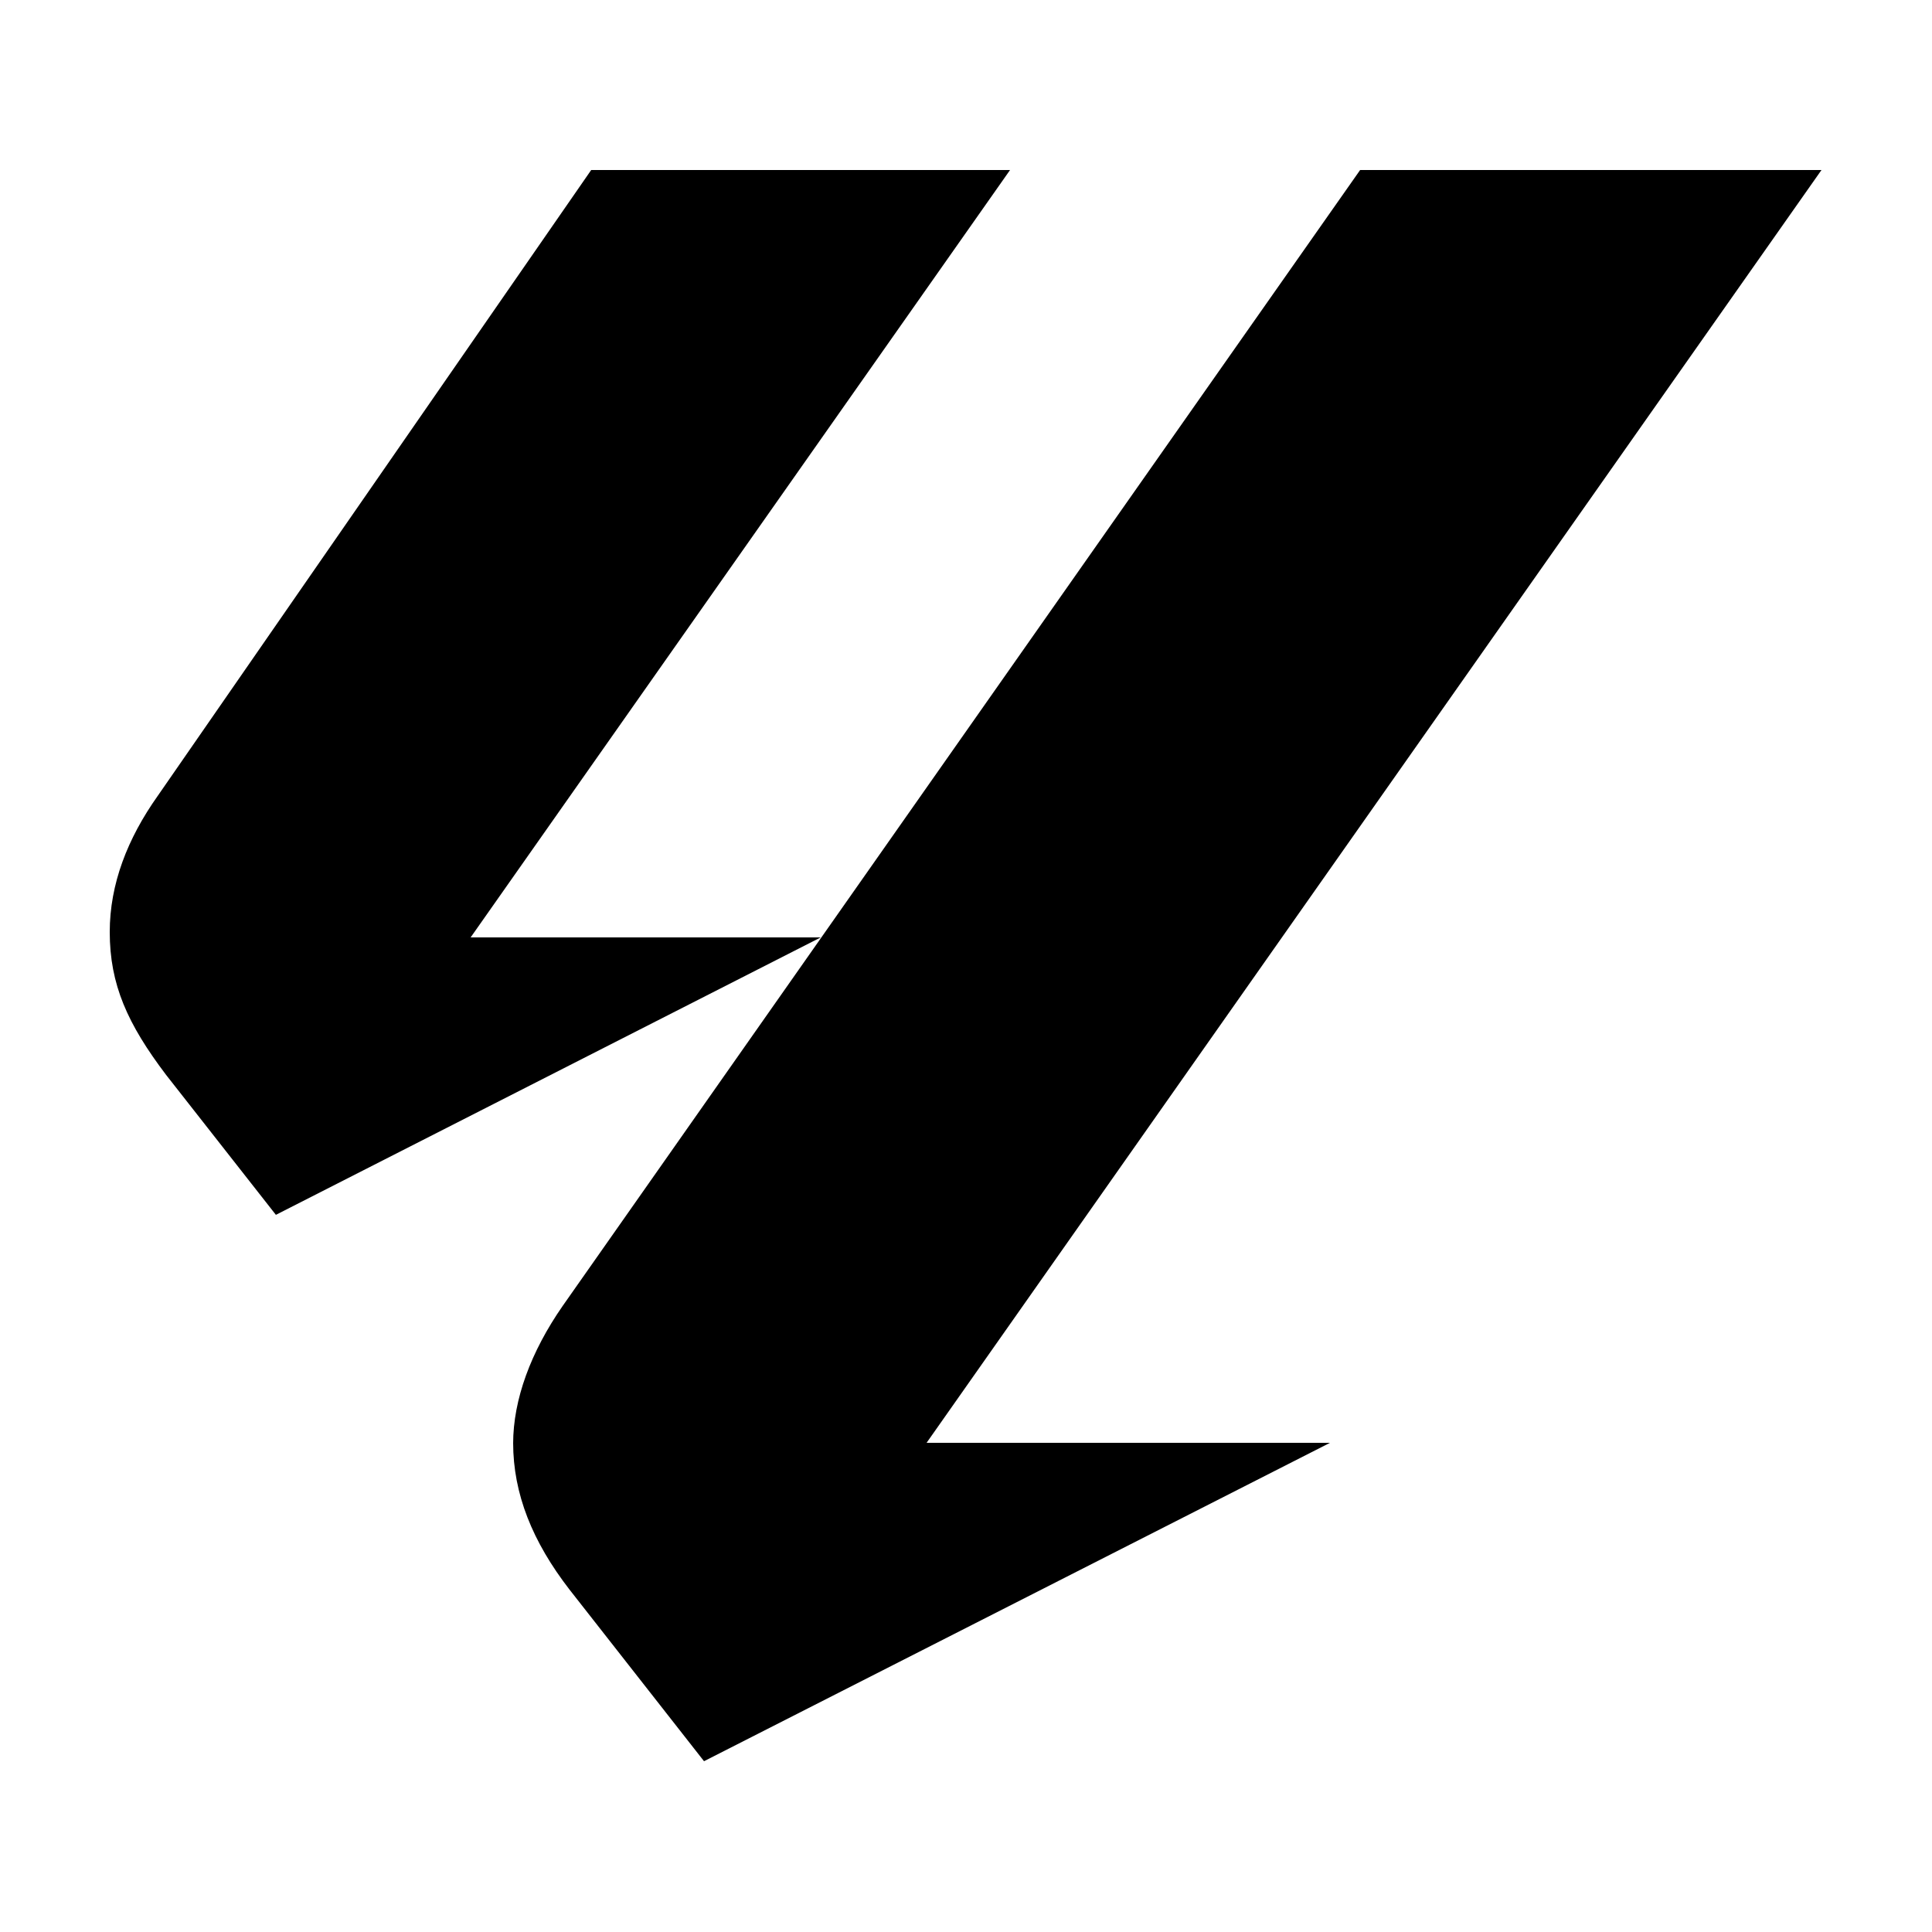 <?xml version="1.0" encoding="UTF-8"?>
<svg id="_Слой_1" data-name="Слой 1" xmlns="http://www.w3.org/2000/svg" viewBox="0 0 25 25">
  <path d="M6.64,18.68c0-.57.23-1.19.64-1.78L17.6,2.2h5.97l-11.58,16.47h5.22l-8.1,4.12-1.74-2.22c-.48-.62-.73-1.24-.73-1.9"/>
  <path d="M2.04,10.3L7.65,2.2h5.42l-6.98,9.93h4.53l-7.05,3.59-1.42-1.81c-.5-.66-.73-1.17-.73-1.85,0-.62.23-1.21.62-1.76"/>
</svg>